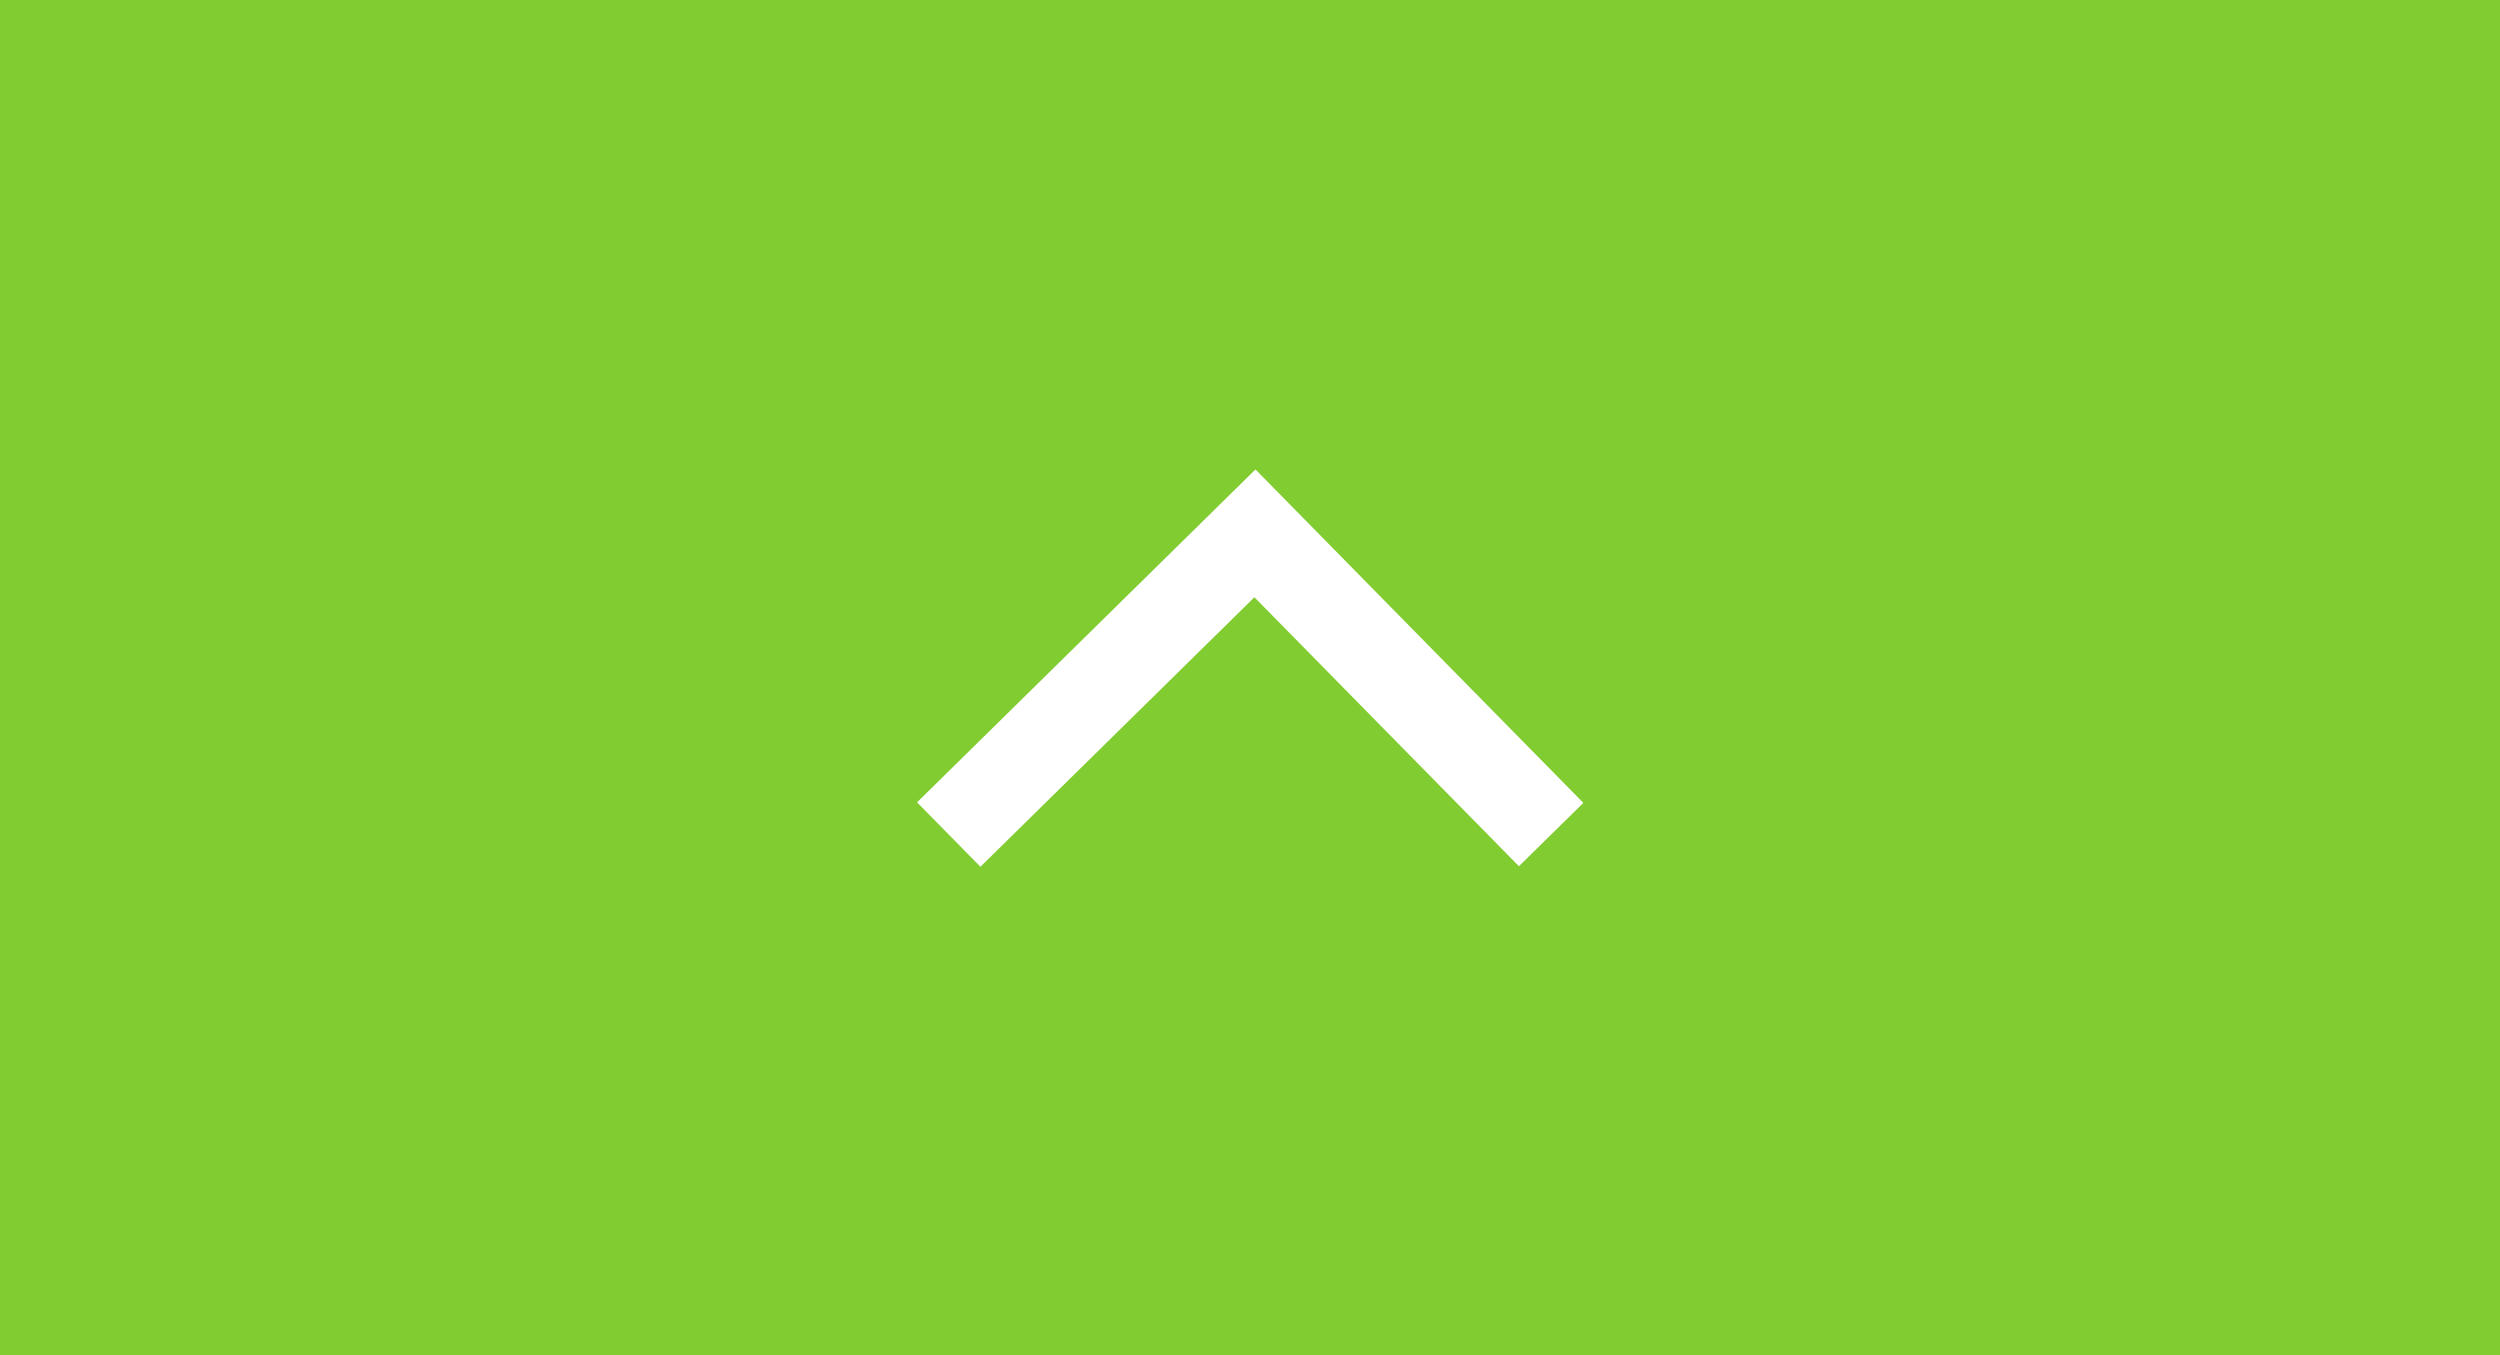 <svg xmlns="http://www.w3.org/2000/svg" width="83" height="45" viewBox="0 0 83 45"><defs><style>.a{fill:#80cc31;}.b{fill:none;stroke:#fff;stroke-width:3px;}</style></defs><g transform="translate(-155 -802)"><rect class="a" width="83" height="45" transform="translate(155 802)"/><path class="b" d="M-23893-19044.654l10.166-10,4.875,4.959,4.959,5.041" transform="translate(24079.498 19874.361)"/></g></svg>